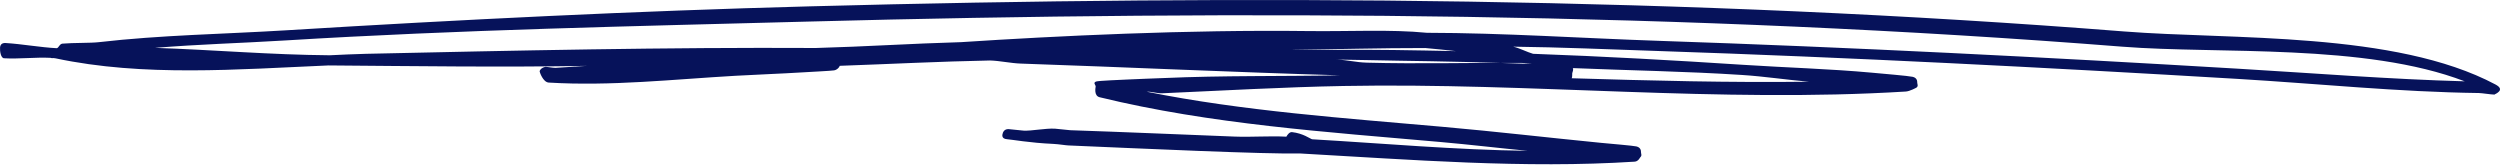 <?xml version="1.0" encoding="UTF-8"?> <svg xmlns="http://www.w3.org/2000/svg" width="1523" height="101" viewBox="0 0 1523 101" fill="none"> <path fill-rule="evenodd" clip-rule="evenodd" d="M34.589 29.362C24.563 28.864 13.48 26.819 3.478 26.213C1.524 26.094 0.189 26.849 0.025 28.992C-0.14 31.136 0.497 35.375 2.451 35.495C11.455 36.03 21.789 34.761 30.793 35.234C31.276 35.627 32.191 35.172 33.904 35.549C87.307 46.917 144.807 42.258 200.161 39.86C251.915 40.26 305.568 41.021 357.428 40.133C351.231 40.586 344.616 40.931 338.419 41.337C337.13 41.426 332.66 40.598 332.197 40.708C329.544 41.394 328.767 42.863 328.743 43.487C328.732 43.799 330.755 50.088 334.281 50.304C372.155 52.587 410.054 48.341 447.992 46.169C462.104 45.358 475.011 44.947 489.121 44.074C494.028 43.757 506.359 43.176 508.13 42.87C510.035 42.53 511.249 41.09 511.584 40.091C542.156 39.02 572.589 37.429 603.175 36.846C609.149 37.028 615.877 38.538 621.842 38.735C686.832 40.944 751.095 43.982 816.099 45.879C779.791 46.572 745.252 45.948 708.952 47.55C701.516 47.877 694.268 48.05 686.832 48.44C682.77 48.639 669.324 49.17 667.823 49.645C665.587 50.373 667.586 51.825 667.481 52.738C667.417 53.295 666.26 58.355 669.907 59.24C737.55 75.728 808.502 80.399 877.664 86.521C895.859 88.127 912.377 90.127 930.552 91.873C886.93 91.325 842.646 87.355 799.202 84.838C798.83 84.424 800.001 85.122 799.202 84.838C798.03 84.406 793.803 81.241 787.1 80.485C785.656 80.323 784.353 81.957 783.647 83.263C773.321 82.719 762.45 83.605 752.193 83.209C718.604 81.907 685.547 80.451 651.953 79.322L642.62 78.377C636.802 78.086 628.339 79.841 623.611 79.582C620.883 79.416 615.262 78.643 614.278 78.638C611.308 78.65 610.852 81.278 610.824 81.416C610.809 81.493 609.543 84.587 613.593 84.825C616.304 84.99 627.238 87.02 641.593 87.658C645.198 87.835 649.039 88.537 650.926 88.603C696.83 90.571 771.05 93.972 791.952 93.489C859.669 97.273 928.584 102.804 995.885 98.484C998.093 98.332 999.14 95.873 999.339 95.705C1000.43 94.735 999.671 93.597 999.681 92.612C999.689 91.986 999.661 89.872 996.913 89.203C994.981 88.726 980.535 87.53 975.135 86.999C942.105 83.751 911.756 80.163 878.692 77.24C819.07 71.958 757.334 67.686 698.591 55.886C701.507 55.712 705.009 56.958 707.925 56.831C744.731 55.202 781.718 53.071 818.525 52.381C932.829 50.235 1047.02 62.786 1161.06 55.76C1163.39 55.621 1167.41 53.463 1167.62 53.296C1168.78 52.317 1167.96 51.203 1167.97 50.203C1167.97 49.593 1168 47.453 1165.2 46.794C1162.89 46.247 1146.77 44.866 1140.31 44.275C1114.52 41.916 1088.04 41.191 1062.19 39.499C1019.52 36.715 976.769 34.325 933.949 32.778C930.342 31.756 925.719 29.318 921.848 28.425C950.759 28.784 980.79 30.074 1009.64 31.053C1127.92 35.022 1245.19 41.05 1363.25 48.066C1412.15 50.979 1461.12 56.034 1510.16 56.675C1511.89 56.694 1517.59 57.6 1519.49 57.62C1520.57 57.635 1519.1 57.768 1519.49 57.62C1521.1 56.969 1522.72 55.82 1522.94 54.841C1523.13 54.077 1523.02 52.941 1520.17 51.432C1459.04 18.978 1359.2 24.302 1294.09 19.169C1028.22 -1.787 760.686 -3.271 493.574 3.857C386.778 6.7 280.988 11.924 174.217 18.465C136.327 20.782 97.968 21.331 60.163 25.693C55.228 26.274 44.716 26.006 38.043 26.583C36.246 26.745 35.8 29.156 34.589 29.362ZM1501.51 49.543C1440.72 26.235 1351.78 33.077 1293.07 28.45C1027.42 7.517 759.431 6.018 492.547 13.138C385.826 15.989 280.231 18.104 173.532 24.652C146.389 26.304 121.498 26.937 94.385 29.156C130.375 30.356 164.743 33.385 200.846 33.673C208.38 33.339 215.572 32.942 222.967 32.783C313.793 30.781 406.16 28.757 497.056 29.236C527.175 28.417 555.39 26.523 585.536 25.676C644.006 21.84 723.933 18.007 797.062 18.926C822.215 19.248 846.855 17.786 869.302 19.98C915.878 20.044 963.897 23.298 1010.33 24.866C1128.66 28.825 1245.81 34.856 1363.94 41.879C1409.26 44.571 1455.98 48.302 1501.51 49.543ZM933.264 38.965C905.827 37.989 879.113 37.379 851.691 36.968C839.486 36.797 826.228 36.408 814.016 36.283C820.677 36.488 826.019 37.999 832.682 38.172C863.953 39.035 895.737 38.127 927.042 38.336C928.598 38.337 930.935 38.824 933.264 38.965ZM1101.95 49.779C1088.61 48.648 1074.87 46.553 1061.5 45.686C1026.82 43.428 992.948 42.939 958.153 41.484C958.955 42.097 957.969 41.121 958.153 41.484C958.693 42.509 957.993 43.688 957.81 44.578C957.698 45.13 957.931 47.061 957.468 47.671C1005.28 49.129 1054.33 50.408 1101.95 49.779ZM886.941 31.149C881.726 30.481 873.739 29.798 868.274 29.261C841.046 29.229 813.579 30.043 786.358 30.356C807.158 30.52 828.465 30.161 849.265 30.465C861.031 30.639 875.172 30.867 886.941 31.149Z" fill="#06125A"></path> </svg> 